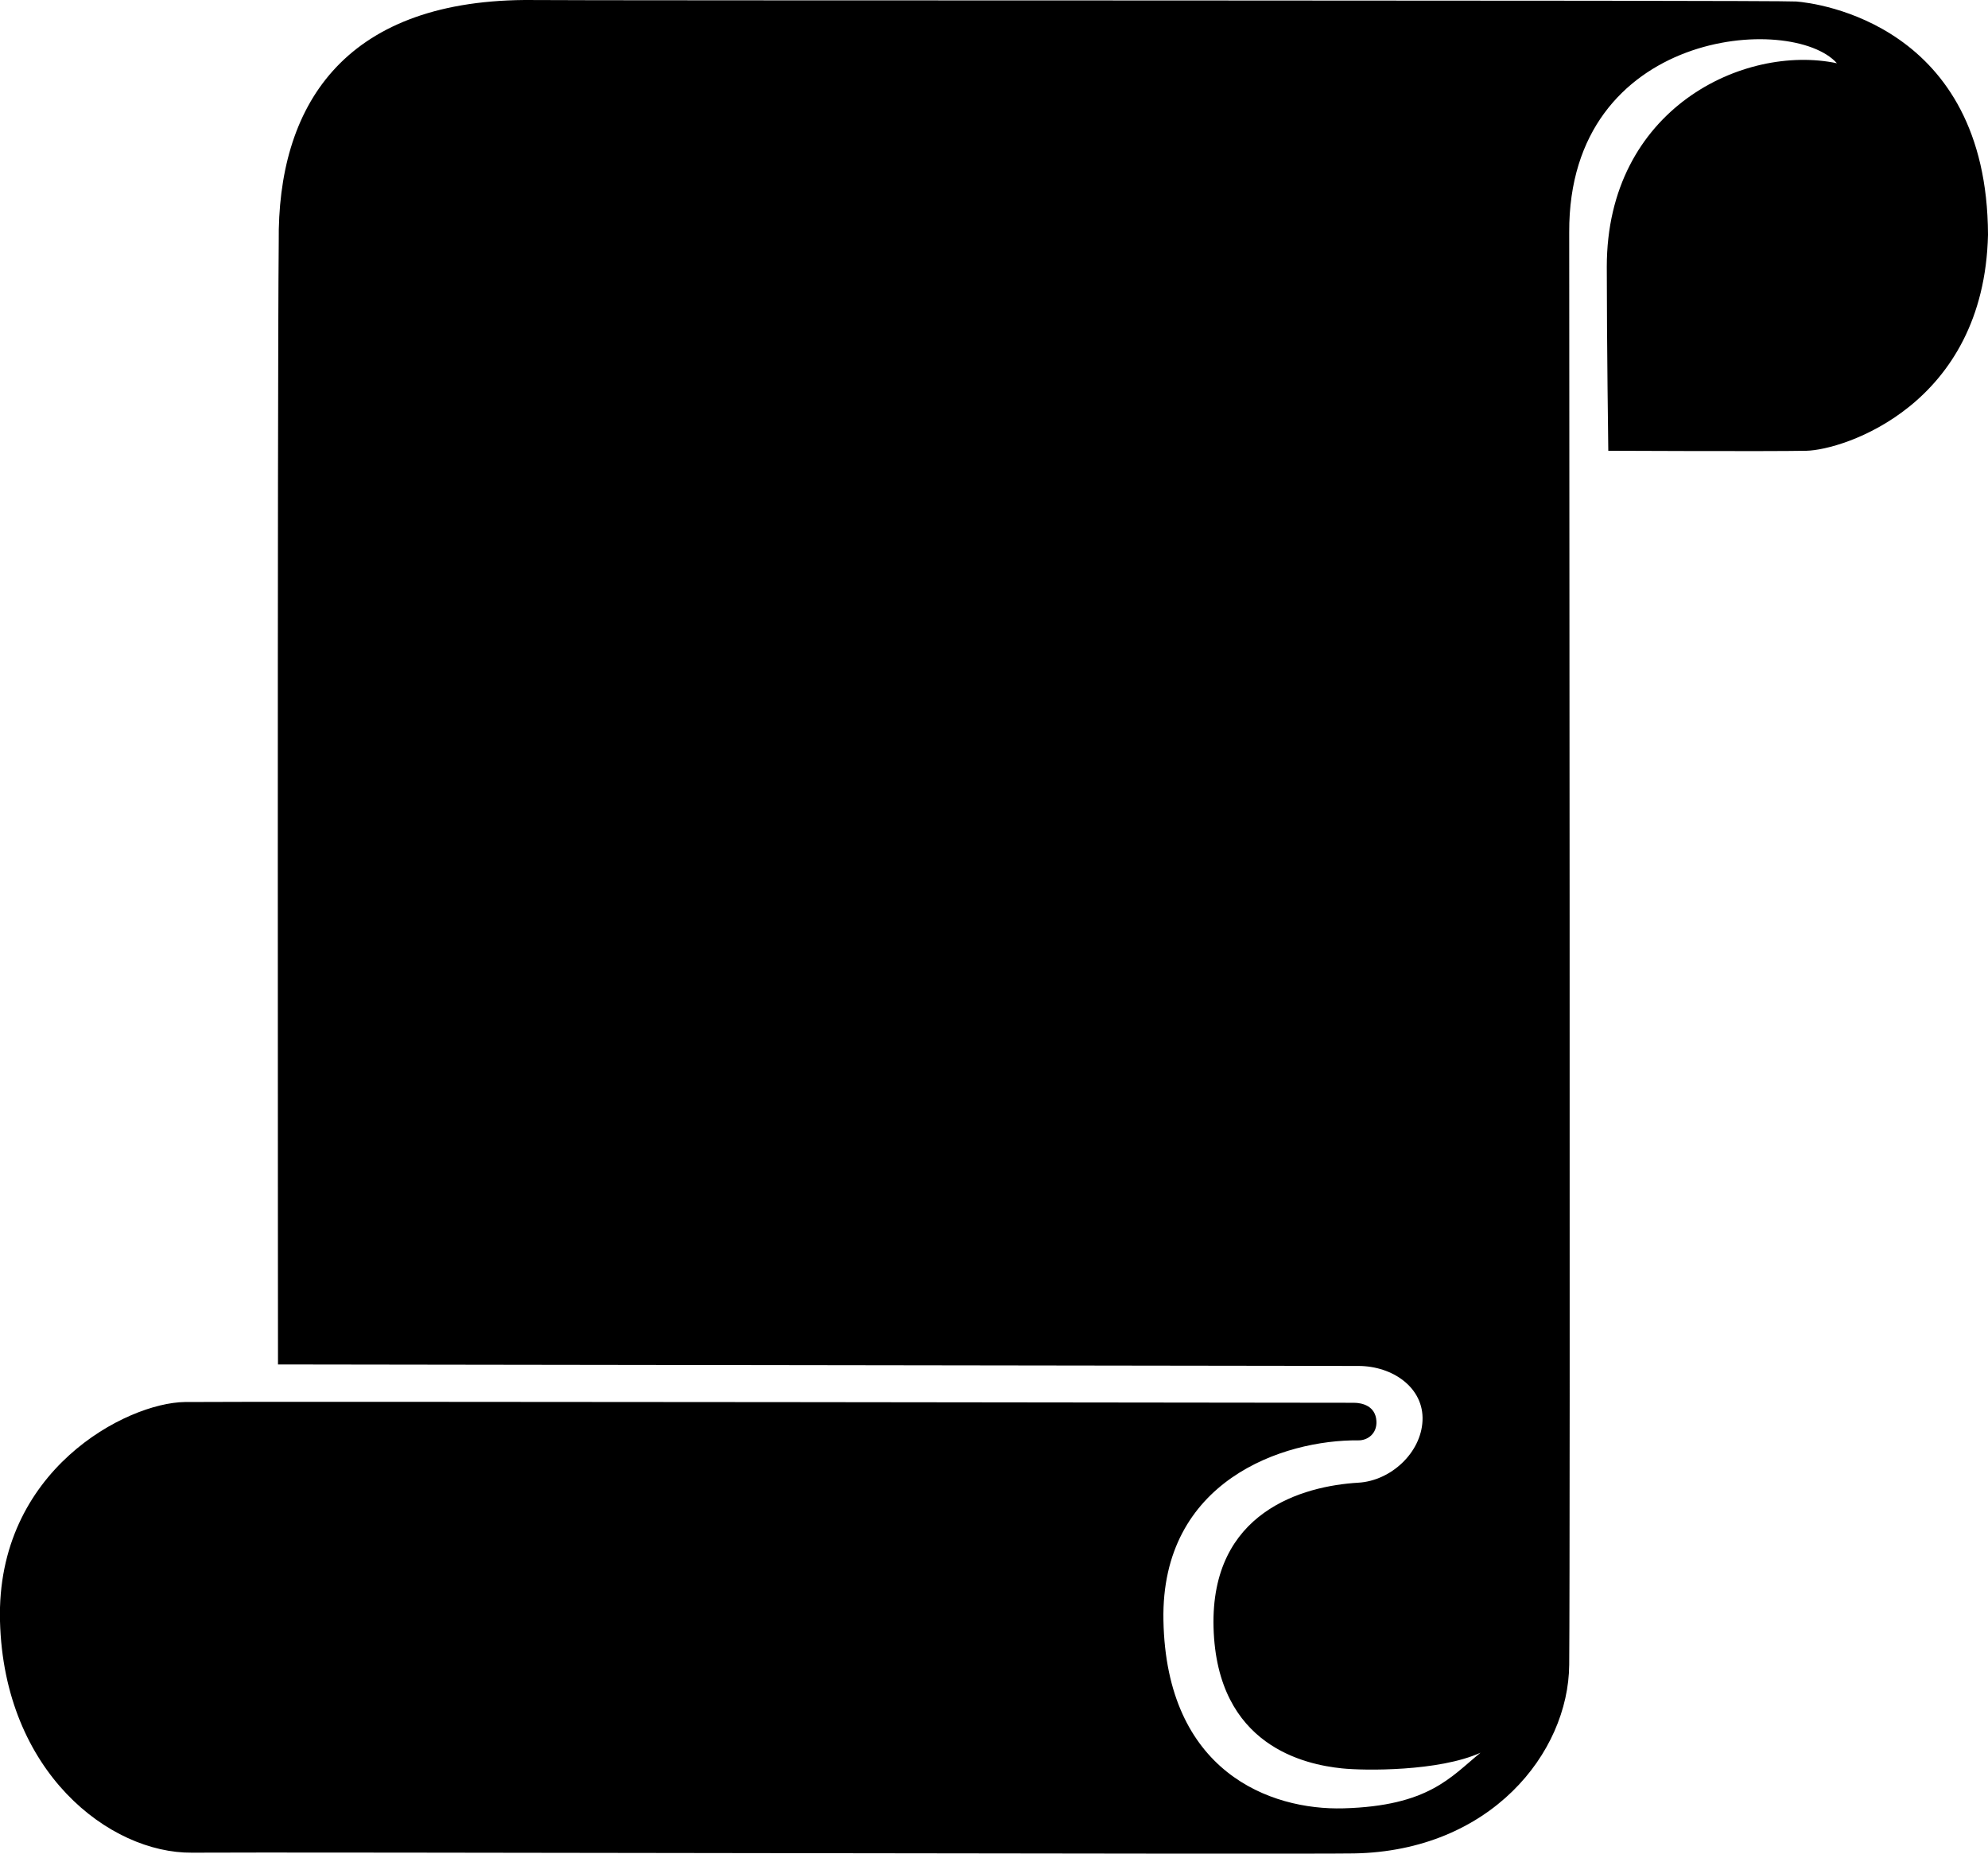 <?xml version="1.0" encoding="UTF-8"?>
<svg id="Layer_1" xmlns="http://www.w3.org/2000/svg" version="1.1" viewBox="0 0 158.69 148.02">
  <!-- Snark.co.il -->
  <path d="M22.19,108.94s-.06-77.56.06-89.62C22.13,8.56,27.32.12,41.88,0c4.44.06,99.88,0,101.5.12,1.62.12,15.25,1.81,15.31,18.62-.31,13.62-11.56,17.19-14.5,17.25-2.94.06-15.81,0-15.81,0,0,0-.12-8.62-.12-14.69,0-12.62,10.94-17.81,18.37-16.25-3.56-4-21.44-2.75-21.37,13.5,0,4.44.09,103.98,0,114.37-.06,7.06-6.31,14.87-17.19,15.06-4.37.08-86.19-.12-92.75-.06S.32,141.5,0,129.44s10.12-17.44,14.75-17.5,92.94.06,93.31.06c.69,0,1.73.26,1.81,1.44.07,1.01-.69,1.57-1.44,1.56-5.94-.06-15.78,3.19-15.56,14.38.23,12.07,8.5,15.16,14.37,15,6.81-.19,8.56-2.5,10.94-4.44-3.31,1.5-9.26,1.44-11.06,1.25-2.88-.3-9.99-1.74-10.25-11.25-.25-9.25,7.14-11.3,11.56-11.56,2.59-.15,5-2.38,5.12-4.94.13-2.63-2.37-4.38-5.12-4.38-2.44,0-86.25-.12-86.25-.12Z"/>
</svg>